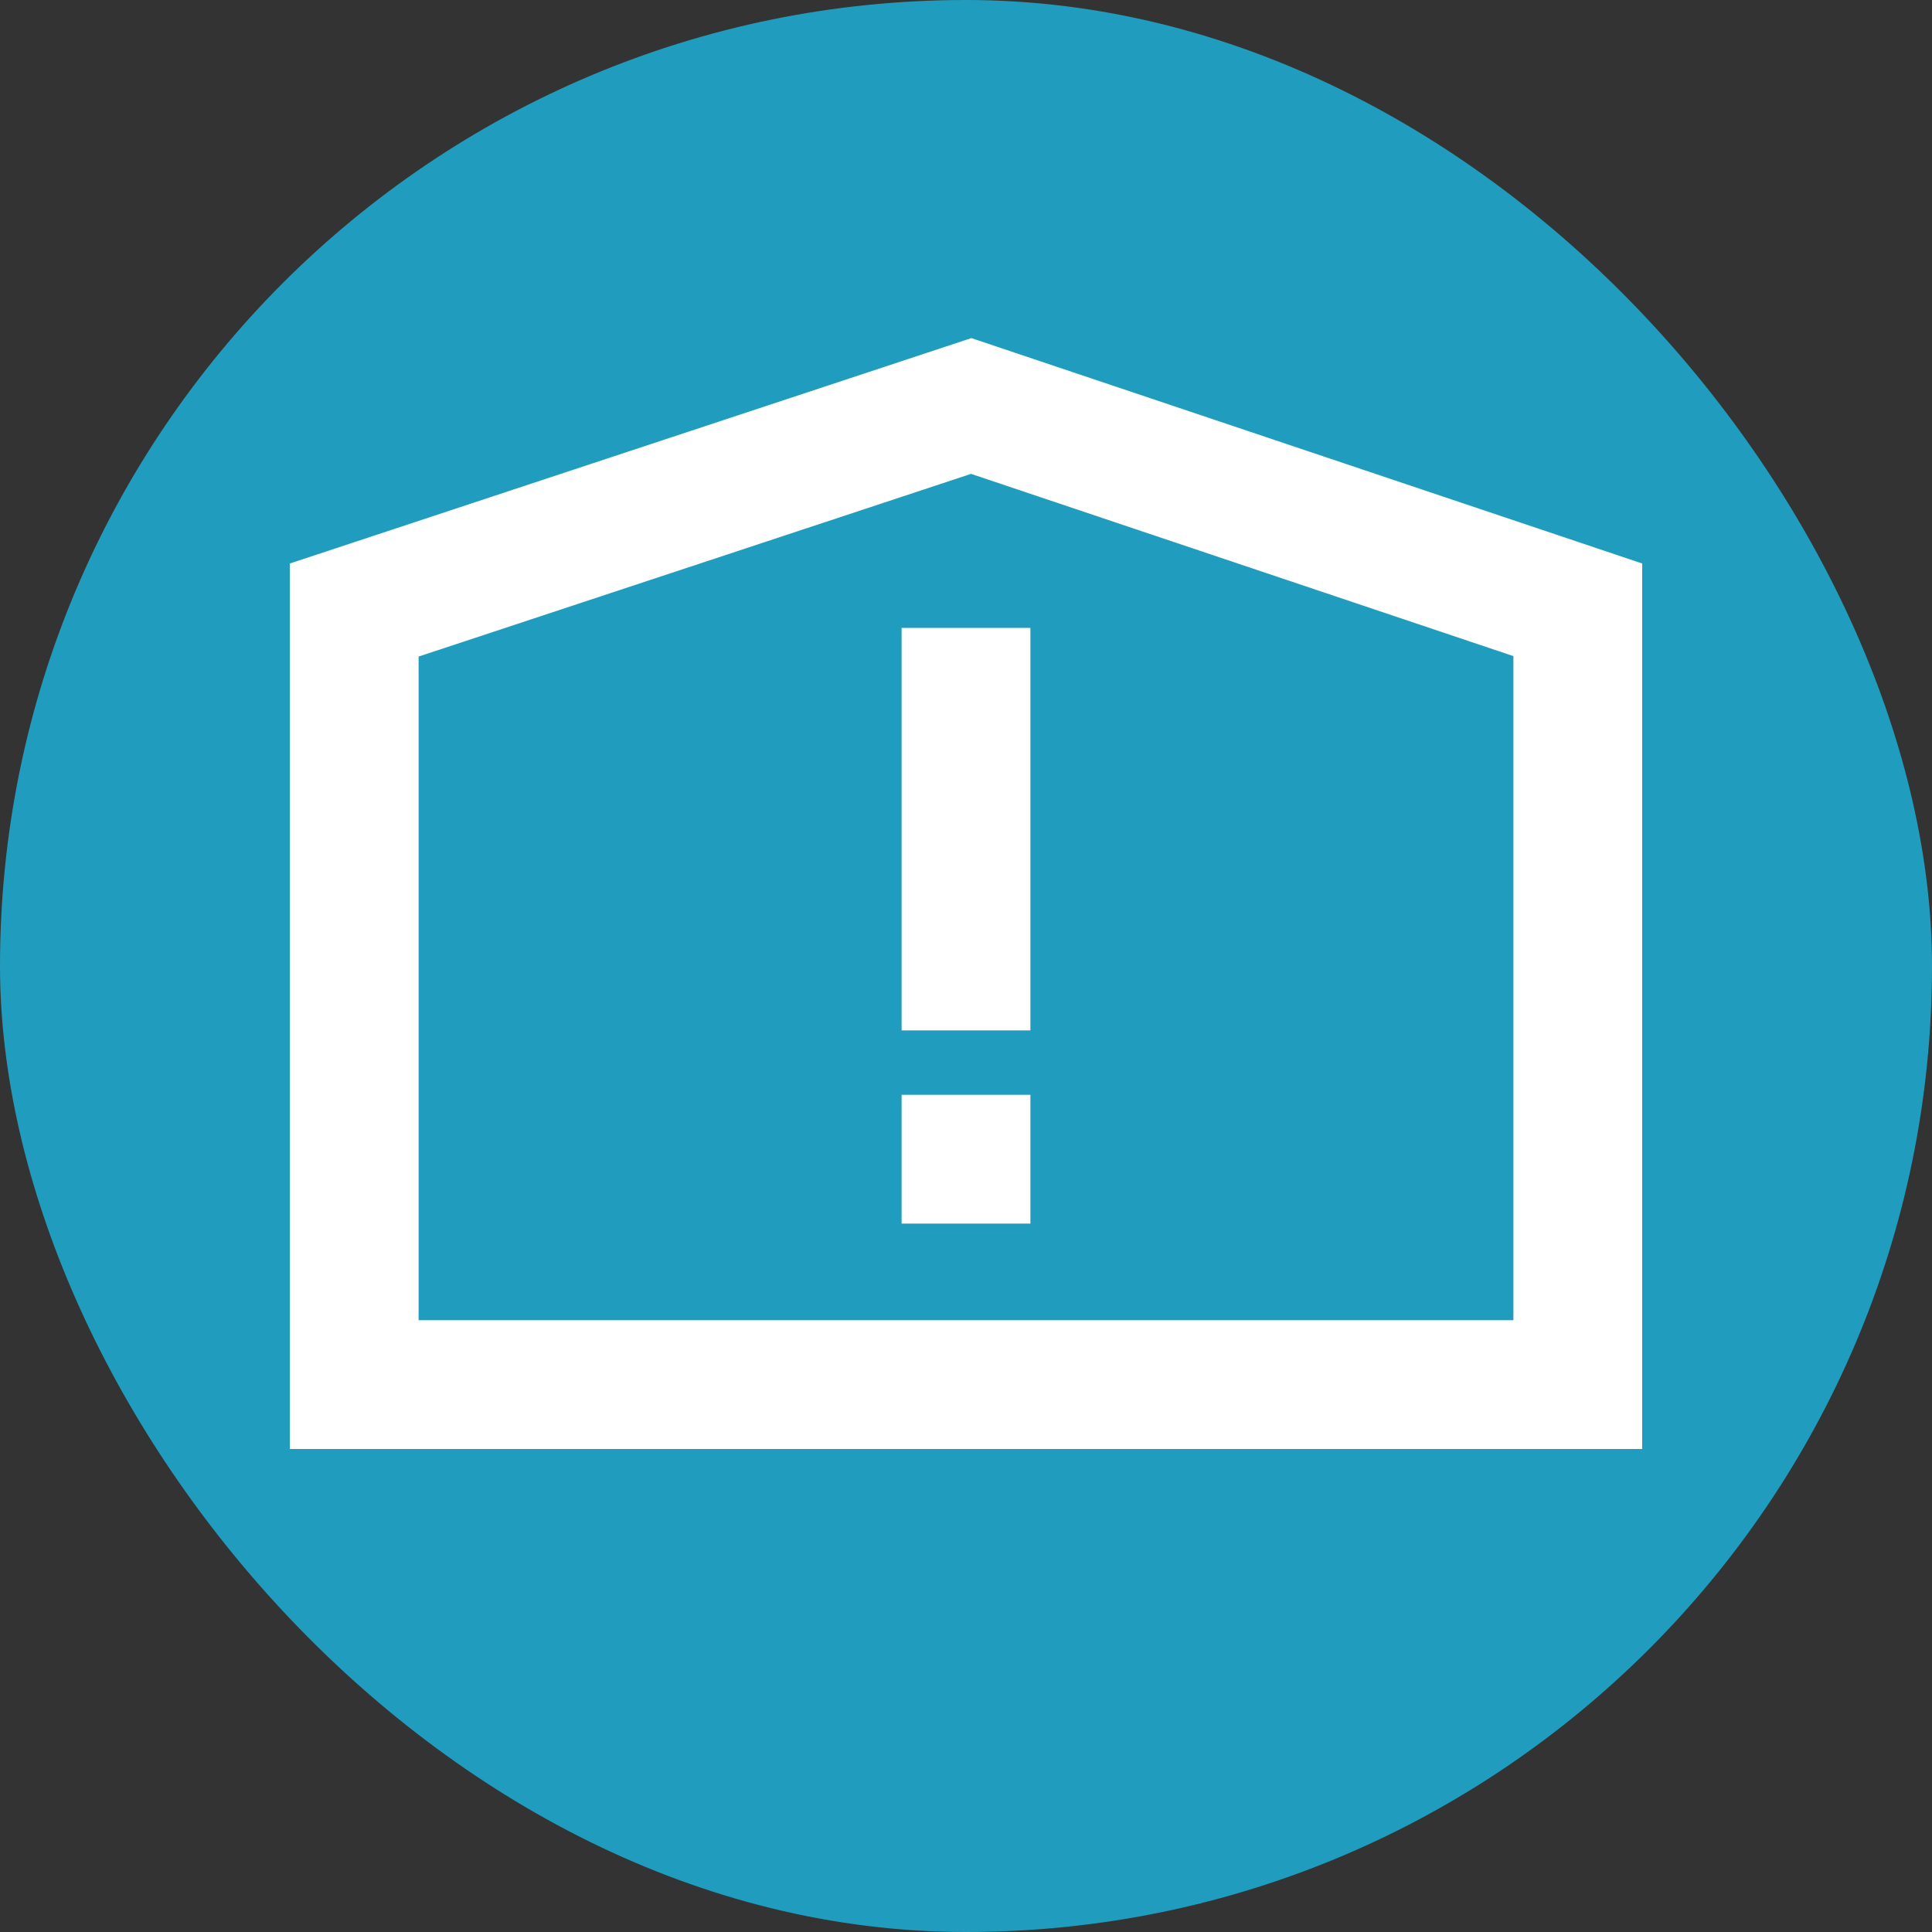 <svg xmlns="http://www.w3.org/2000/svg" width="120" height="120" viewBox="0 0 120 120">
  <rect x="0" y="0" width="120" height="120" fill="#333333" stroke="none"/>
  <g id="Report_Fault" data-name="Report Fault" transform="translate(-960 -935)">
    <rect id="Rectangle_35" data-name="Rectangle 35" width="120" height="120" rx="60" transform="translate(960 935)" fill="#209dbe"/>
    <g id="Path_1498" data-name="Path 1498" transform="translate(978 948)" fill="none">
      <path d="M0,22,42.333,8,84,22V77H0Z" stroke="none"/>
      <path d="M 42.313 16.433 L 8 27.78 L 8 69 L 76 69 L 76 27.752 L 42.313 16.433 M 42.333 8 L 84 22 L 84 77 L 0 77 L 0 22 L 42.333 8 Z" stroke="none" fill="#fff"/>
    </g>
    <rect id="Rectangle_170" data-name="Rectangle 170" width="8" height="25" transform="translate(1016 974)" fill="#fff"/>
    <rect id="Rectangle_171" data-name="Rectangle 171" width="8" height="8" transform="translate(1016 1003)" fill="#fff"/>
  </g>
</svg>
